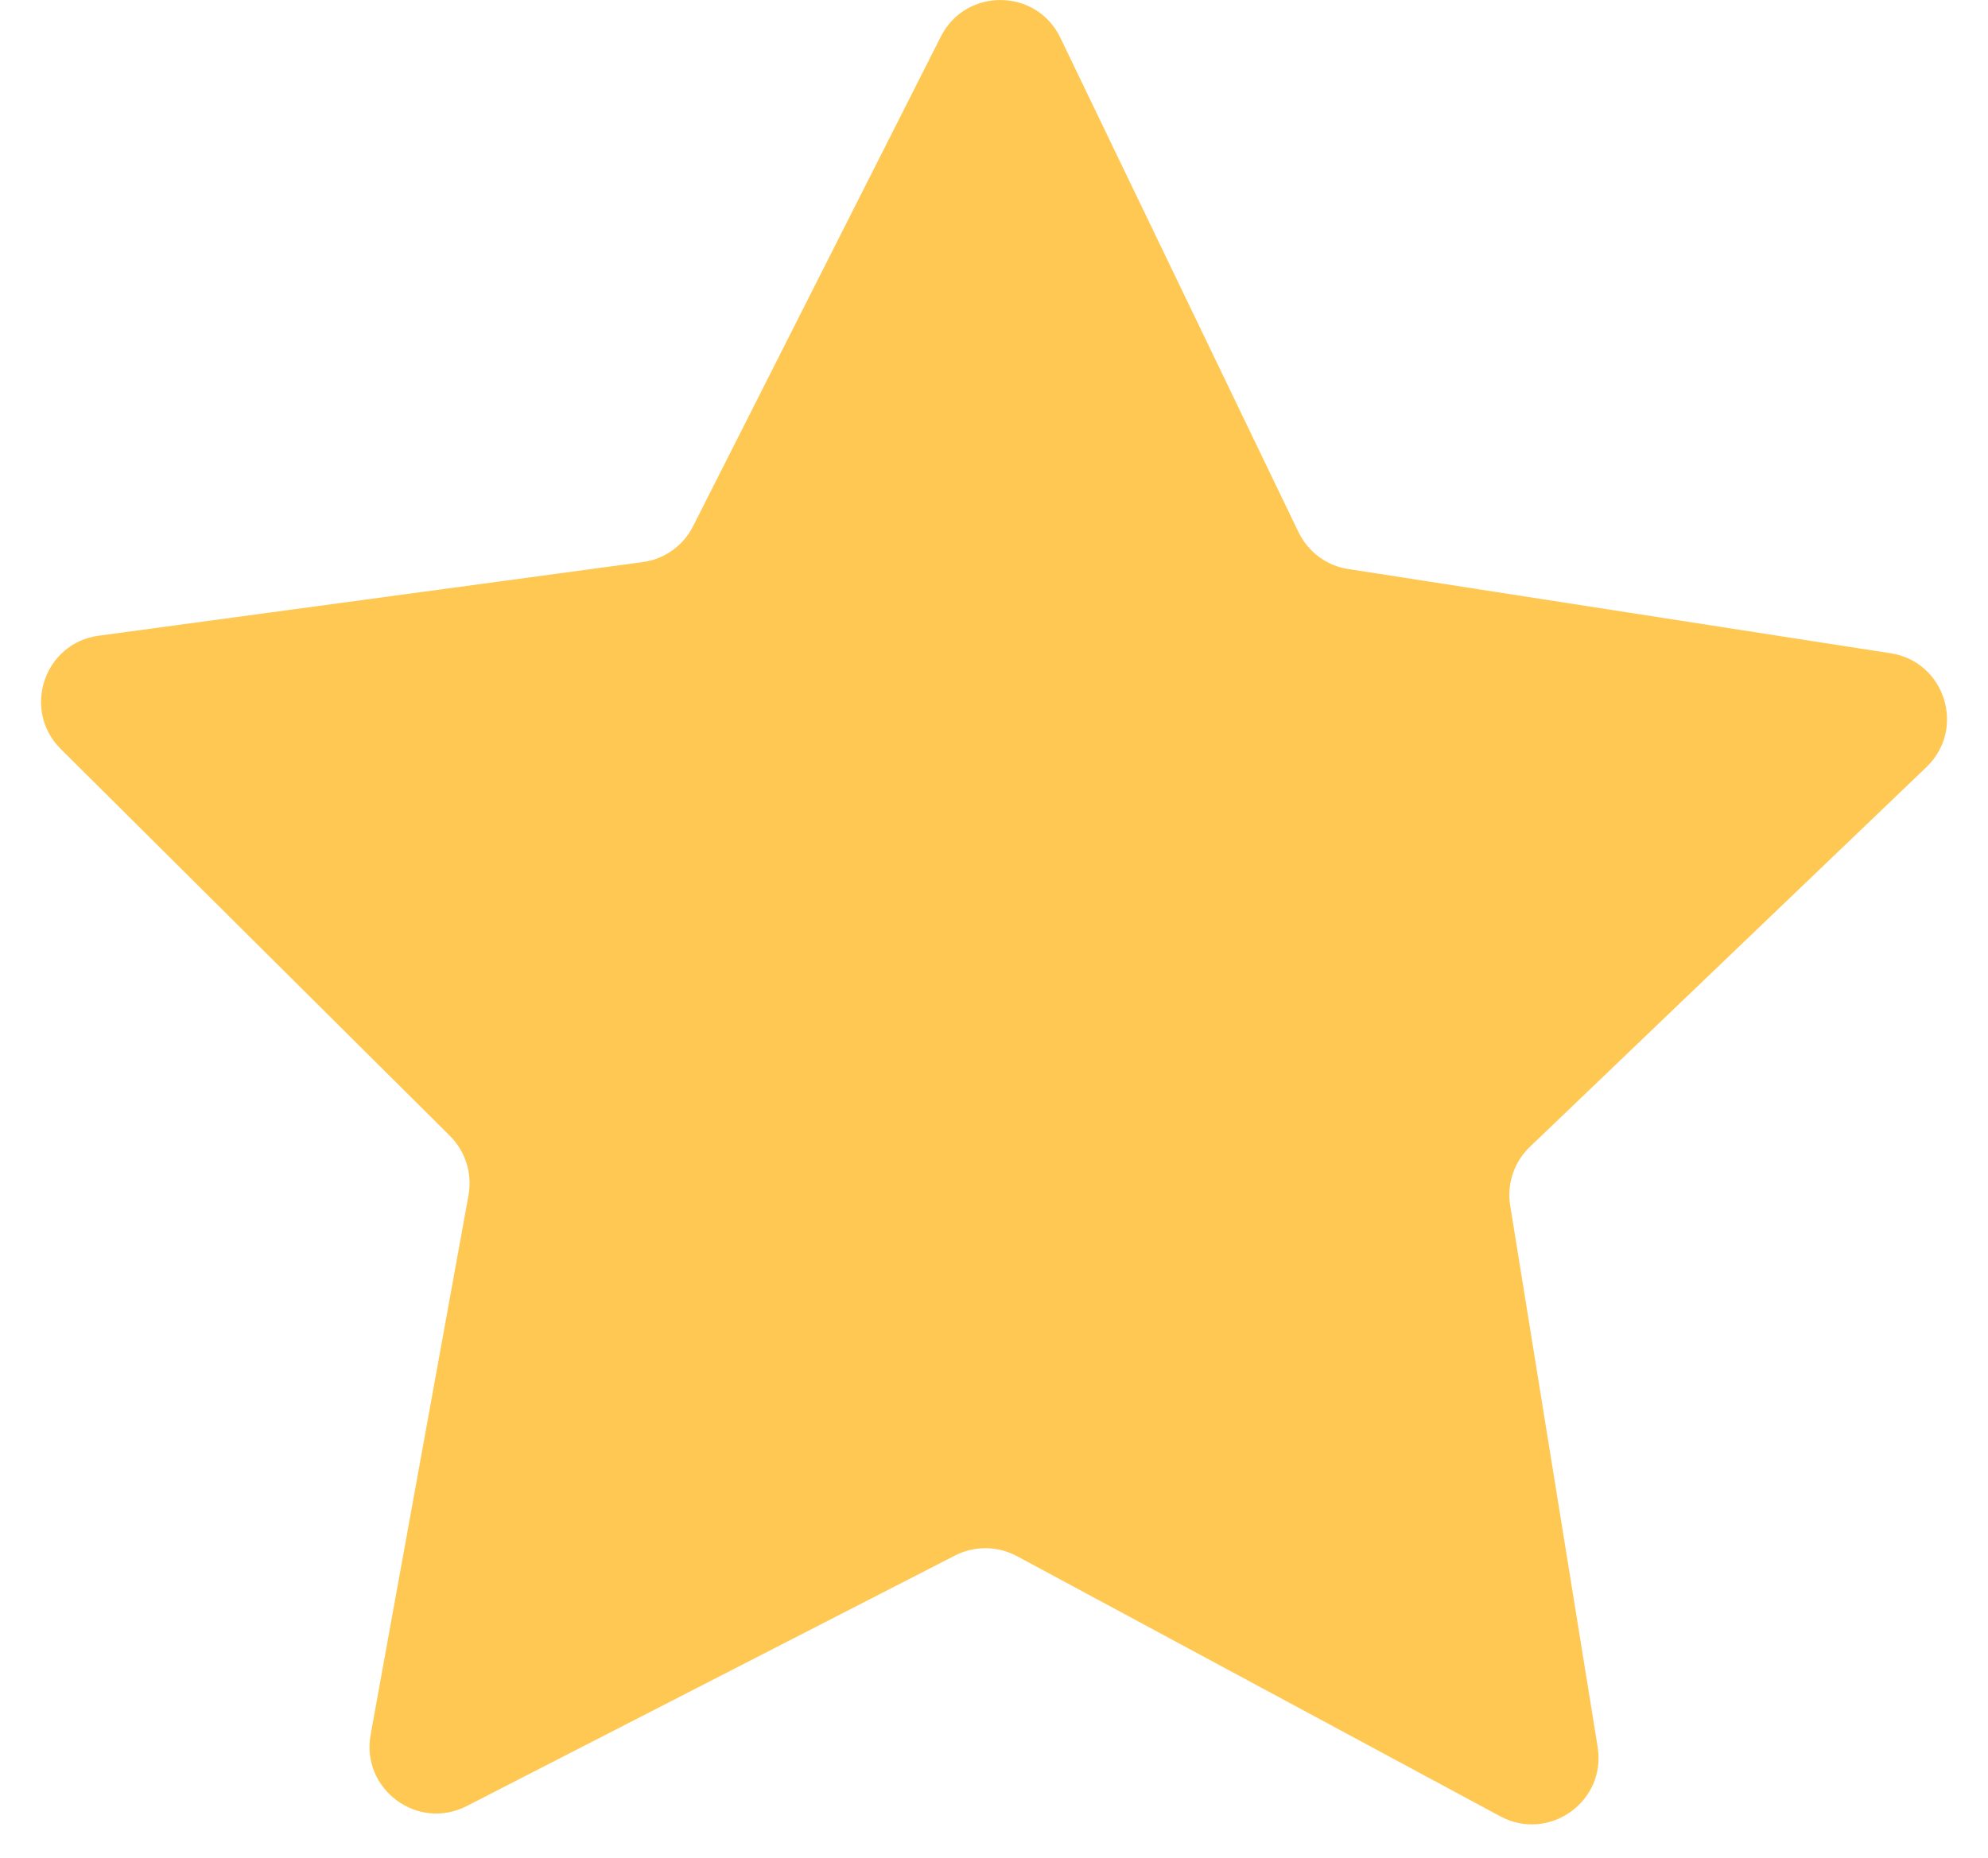 <svg width="46" height="43" viewBox="0 0 46 43" fill="none" xmlns="http://www.w3.org/2000/svg">
<path d="M44.572 17.757C45.499 16.873 45.008 15.312 43.745 15.118L42.62 14.944L31.199 13.17C30.698 13.095 30.267 12.773 30.045 12.314L24.536 0.875C23.983 -0.279 22.347 -0.293 21.77 0.847L16.038 12.177C15.811 12.631 15.371 12.943 14.87 13.009L2.286 14.712C1.019 14.882 0.499 16.433 1.407 17.336L10.411 26.288C10.77 26.648 10.931 27.158 10.841 27.66L8.926 38.215L8.576 40.149C8.349 41.407 9.659 42.381 10.799 41.799L22.096 36.001C22.55 35.77 23.084 35.774 23.534 36.016L34.713 42.035C35.838 42.641 37.172 41.695 36.968 40.432L34.944 27.901C34.864 27.399 35.034 26.889 35.403 26.539L44.572 17.757Z" fill="#FFC852"/>
</svg>
